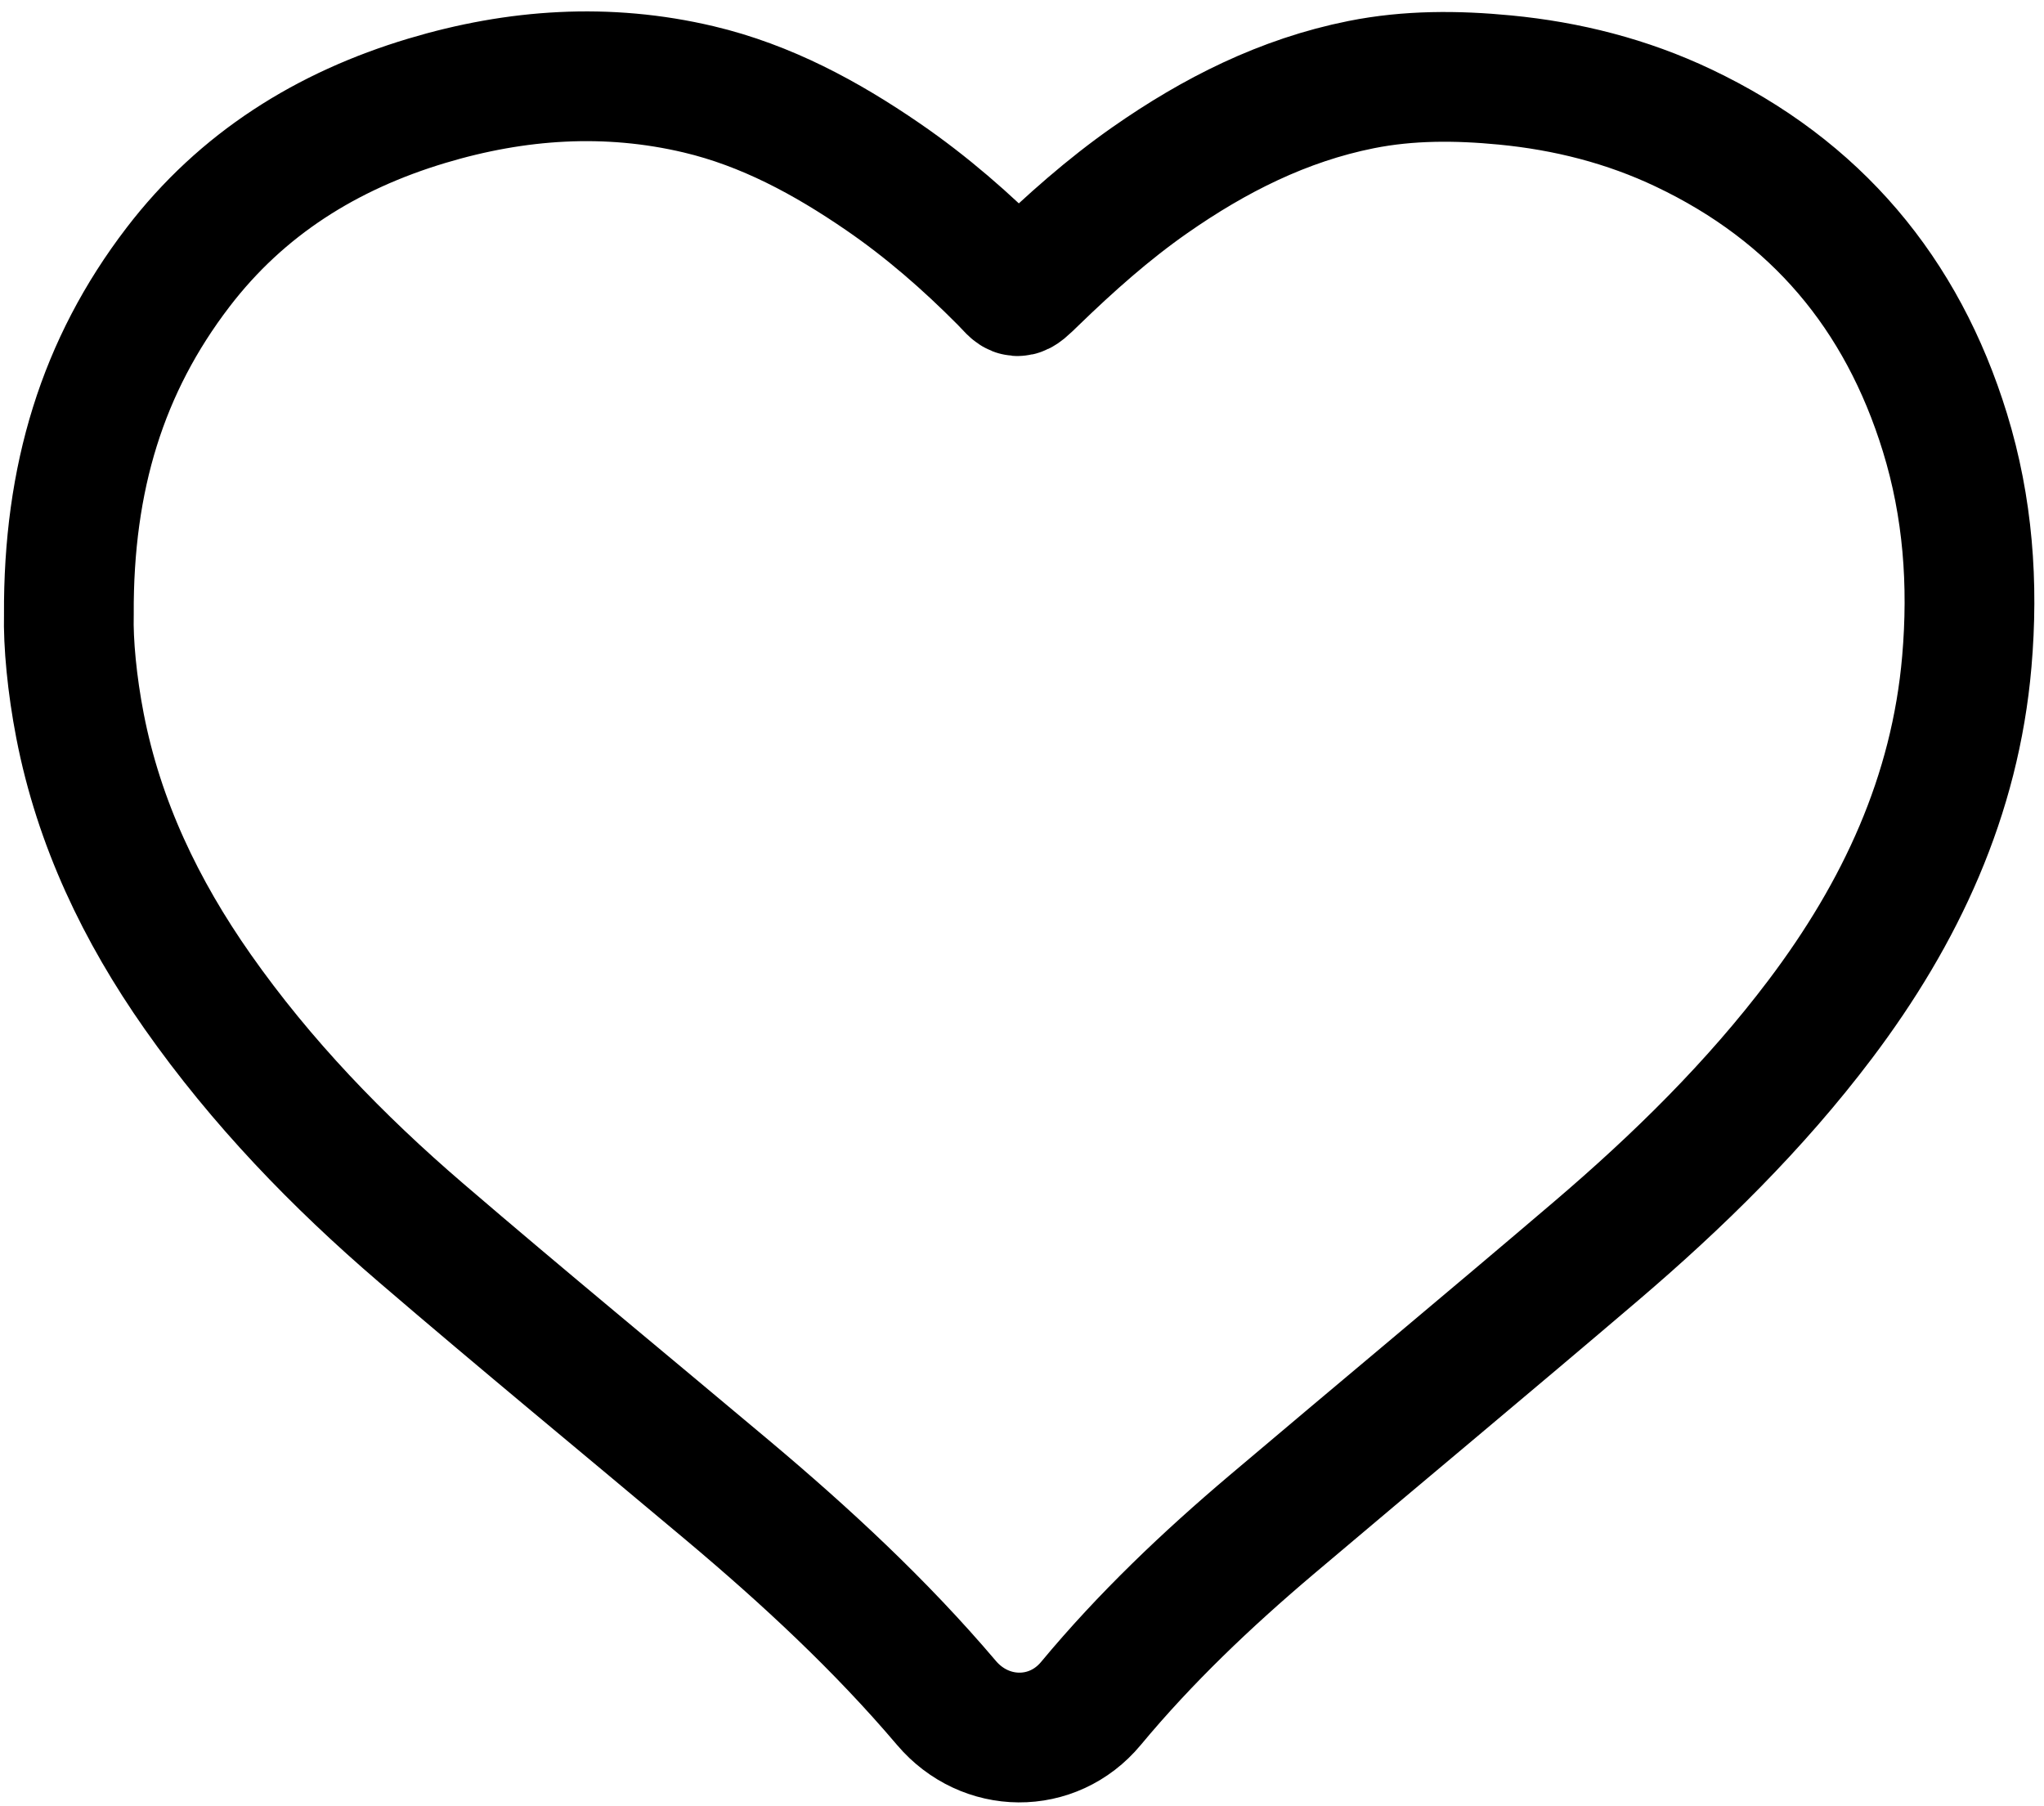 <?xml version="1.0" encoding="utf-8"?>
<!-- Generator: Adobe Illustrator 16.0.0, SVG Export Plug-In . SVG Version: 6.00 Build 0)  -->
<!DOCTYPE svg PUBLIC "-//W3C//DTD SVG 1.1//EN" "http://www.w3.org/Graphics/SVG/1.1/DTD/svg11.dtd">
<svg version="1.1" id="Capa_1" xmlns="http://www.w3.org/2000/svg" xmlns:xlink="http://www.w3.org/1999/xlink" x="0px" y="0px"
	 width="1339.706px" height="1183.822px" viewBox="-72.696 -134.306 1339.706 1183.822"
	 enable-background="new -72.696 -134.306 1339.706 1183.822" xml:space="preserve">
<path fill="none" stroke="#000000" stroke-width="85.039" stroke-miterlimit="10" d="M-27.561,268.374
	c-0.464-89.543,22.154-162.93,71.459-227.407c41.936-54.837,97.677-89.582,163.214-109.229
	c58.688-17.595,118.206-21.667,178.159-7.47c44.169,10.46,83.521,31.741,120.688,57.256c28.667,19.68,54.758,42.418,79.234,67.082
	c9.758,9.831,7.555,11.367,19.469-0.176c24.019-23.271,48.915-45.494,76.391-64.697c42.227-29.514,87.421-52.378,138.376-62.571
	c31.243-6.248,62.741-6.063,94.215-3.034c40.74,3.917,80.032,13.839,117.126,31.463c86.63,41.159,143.175,108.246,171.309,199.617
	c15.099,49.036,18.75,99.149,14.345,150.12c-7.615,88.19-43.439,164.71-96.043,234.419c-42.736,56.63-93.066,106.007-146.84,151.884
	c-70.574,60.207-141.945,119.477-212.746,179.418c-42.498,35.983-82.77,74.226-118.461,117.18
	c-25.039,30.133-69.327,29.562-94.674-0.307c-43.382-51.124-92.39-96.474-143.621-139.513
	c-66.895-56.199-134.402-111.682-200.695-168.578C148.57,626.819,98.555,575.07,56.9,515.748
	c-37.237-53.03-64.763-110.382-77.176-174.385C-25.507,314.404-28.033,287.173-27.561,268.374z"/>
</svg>
